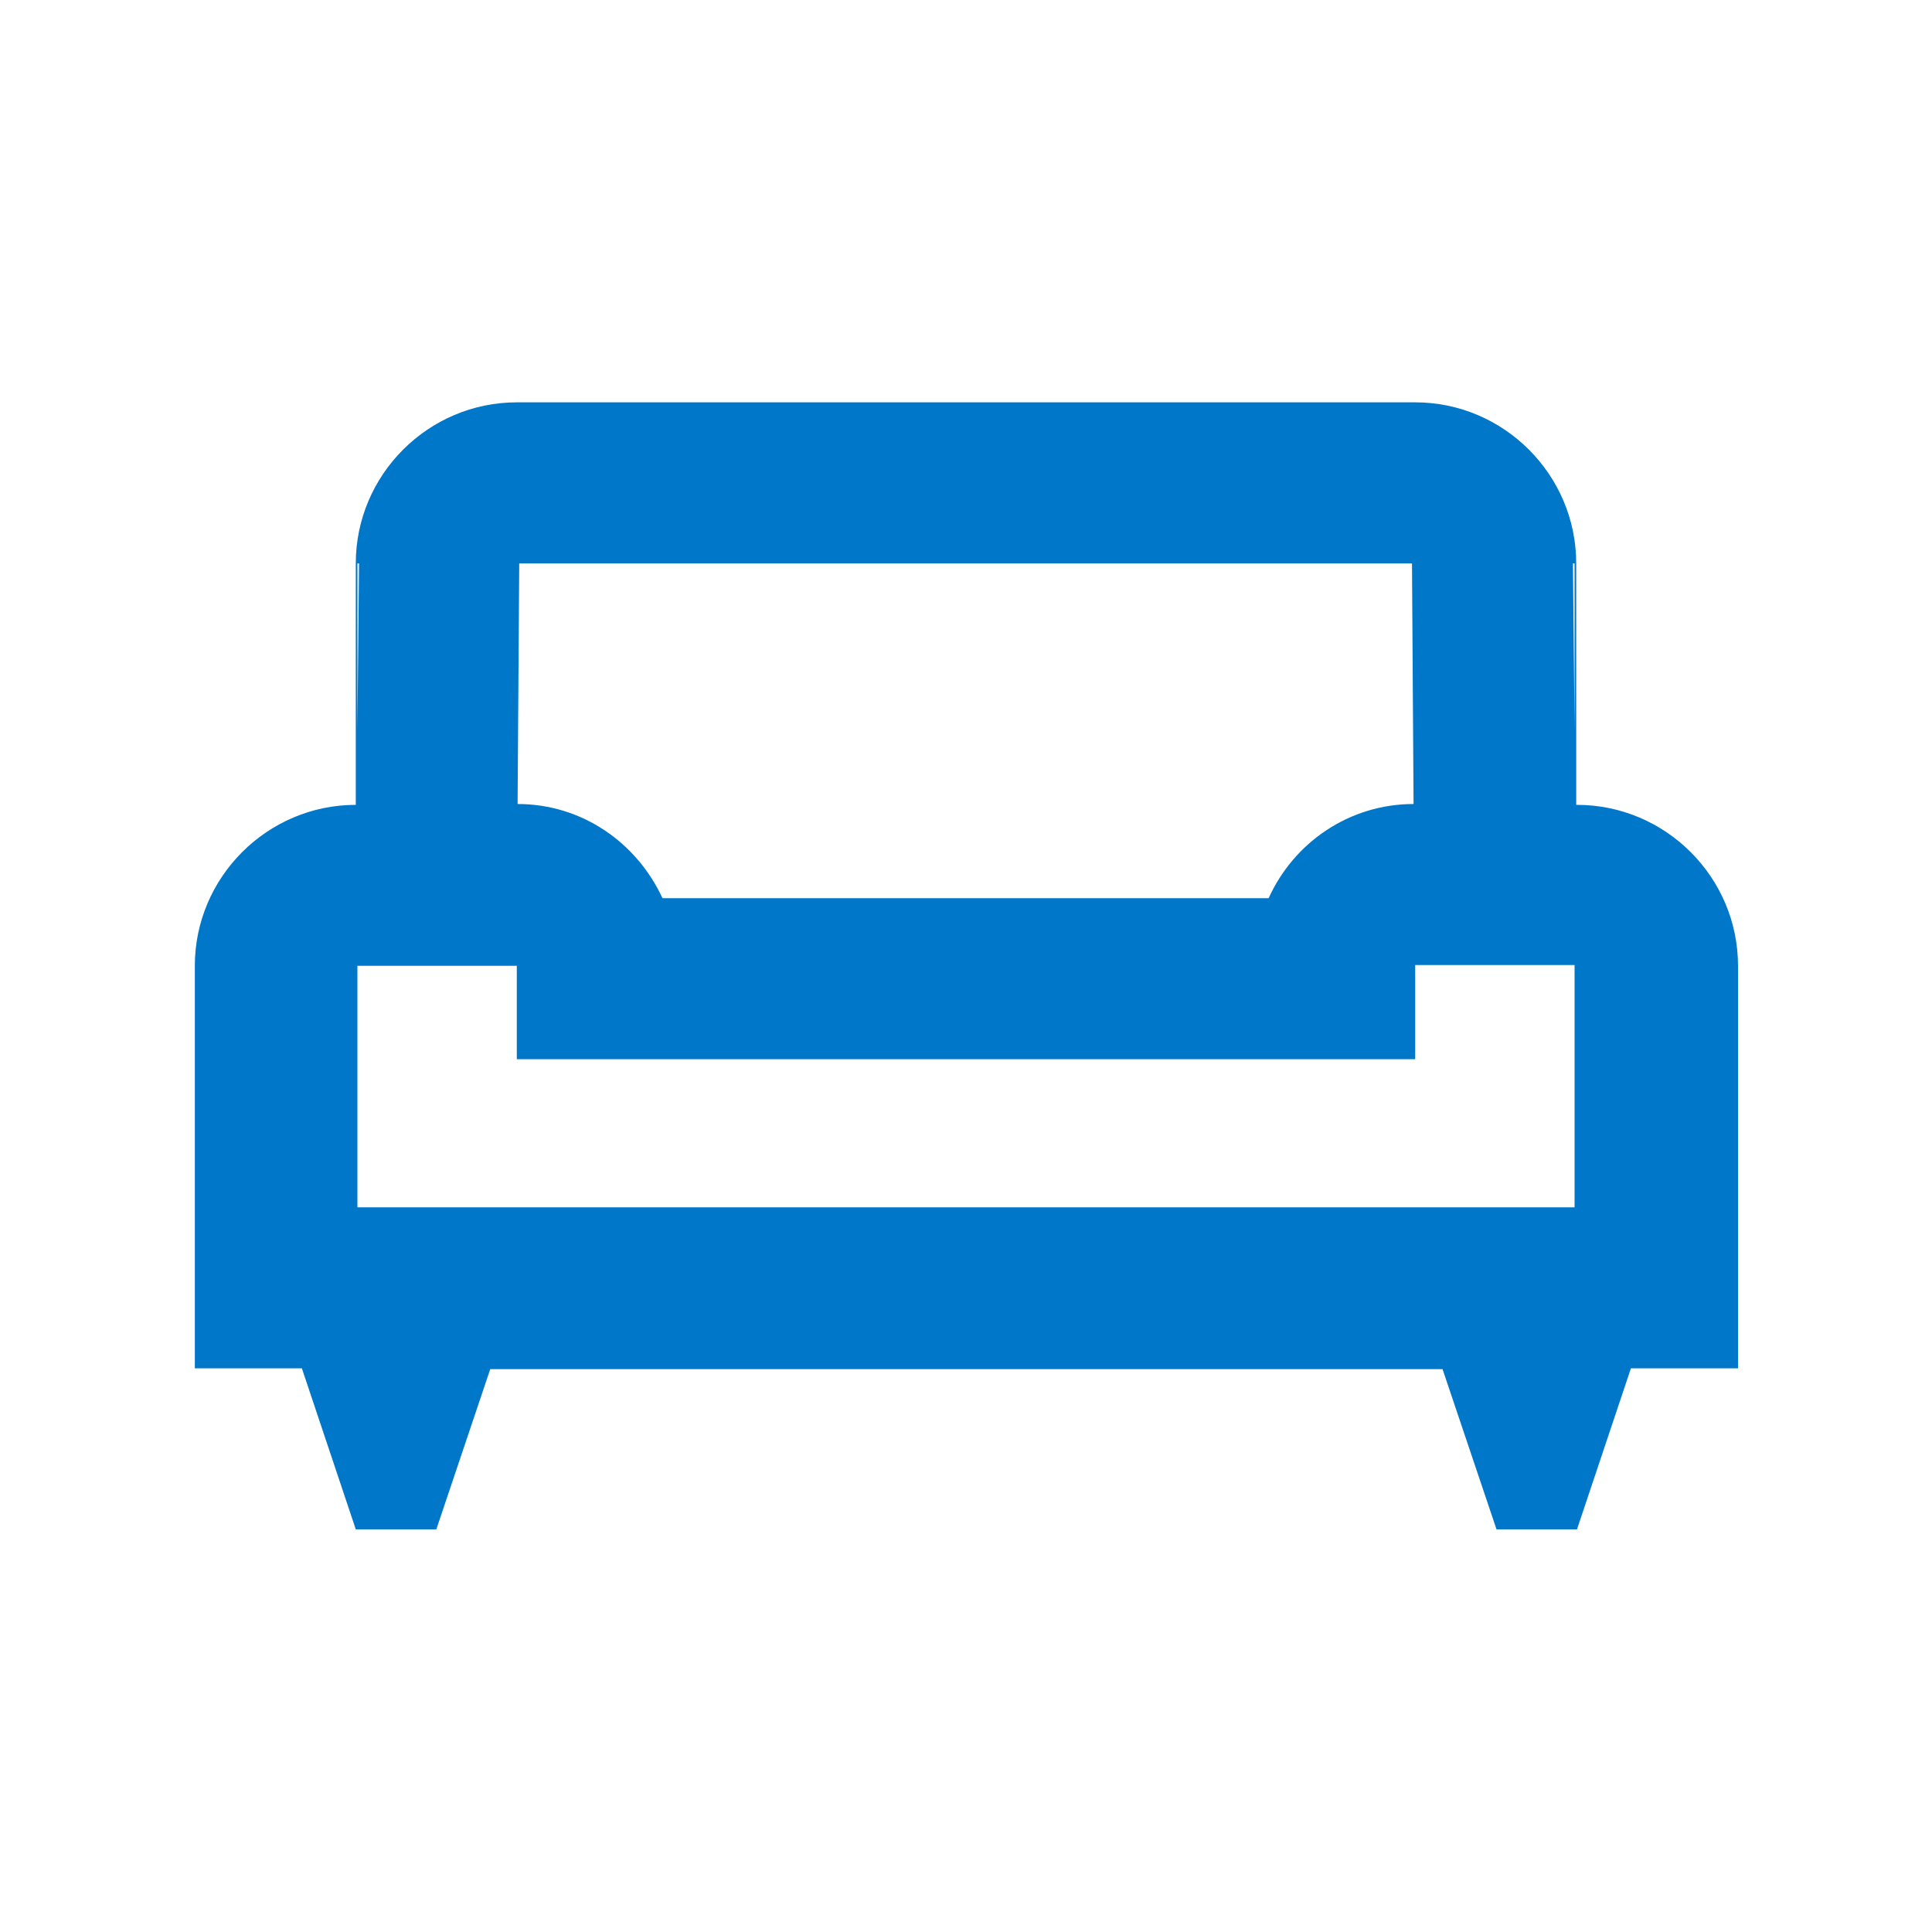 <svg width="32" height="32" viewBox="0 0 32 32" fill="none" xmlns="http://www.w3.org/2000/svg">
<g clip-path="url(#clip0_777_89038)">
<mask id="mask0_777_89038" style="mask-type:luminance" maskUnits="userSpaceOnUse" x="0" y="-1" width="32" height="33">
<path d="M32 -0.002H0V31.998H32V-0.002Z" fill="white"/>
</mask>
<g mask="url(#mask0_777_89038)">
<path d="M26.107 13.331V9.331C26.107 7.864 24.907 6.664 23.44 6.664H8.56C7.093 6.664 5.893 7.864 5.893 9.331V13.331C4.427 13.331 3.227 14.531 3.227 15.997V22.664H5L5.893 25.331H7.227L8.12 22.677H23.893L24.787 25.331H26.12L27.013 22.664H28.787V15.997C28.787 14.531 27.587 13.331 26.12 13.331H26.107ZM8.6 9.331H23.387L23.413 13.317C22.347 13.317 21.427 13.957 21.013 14.877H10.973C10.547 13.957 9.64 13.317 8.573 13.317L8.6 9.331ZM5.92 9.331H5.947L5.92 12.091V9.331ZM26.08 19.997H5.92V15.997H8.56V17.544H23.44V15.984H26.08V19.997ZM26.08 12.091L26.053 9.331H26.08V12.091Z" fill="#0077C8"/>
</g>
</g>
<defs>
<clipPath id="clip0_777_89038">
<rect width="32" height="32" fill="white" transform="translate(0 -0.002)"/>
</clipPath>
</defs>
</svg>
